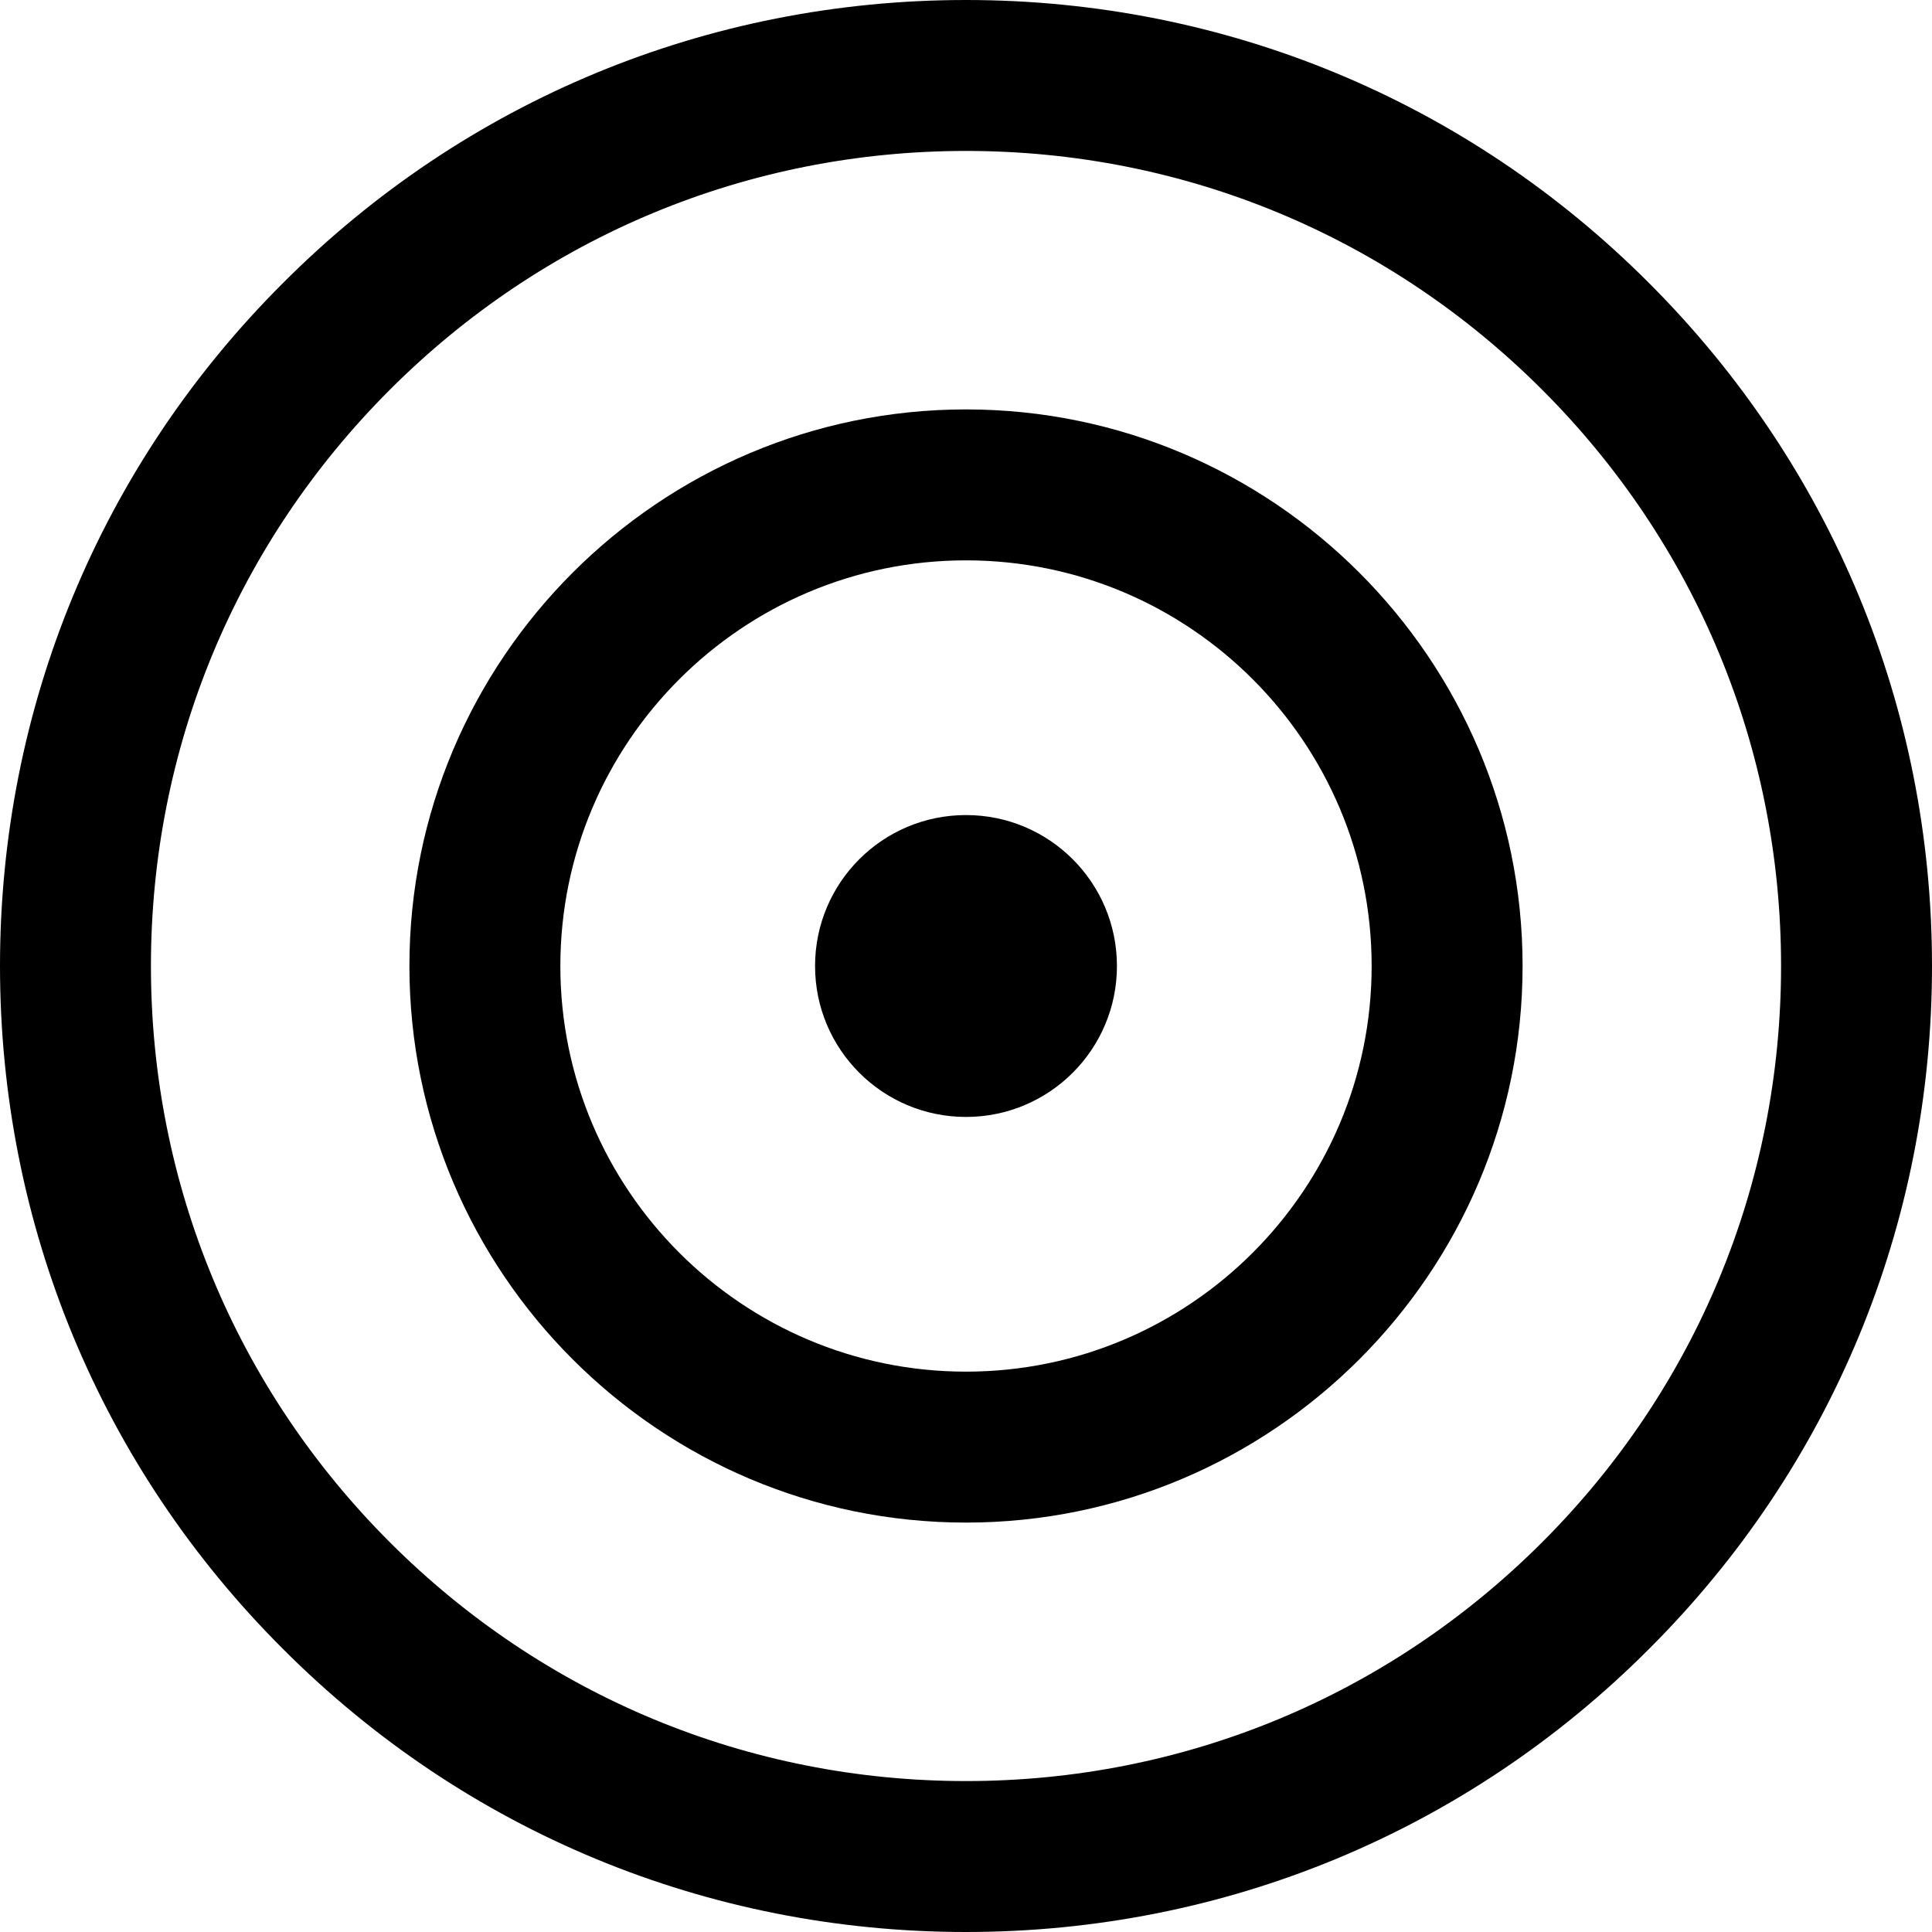 <?xml version="1.0" encoding="utf-8"?>
<!-- Generator: Adobe Illustrator 27.8.1, SVG Export Plug-In . SVG Version: 6.00 Build 0)  -->
<svg version="1.1" id="Layer_2" xmlns="http://www.w3.org/2000/svg" xmlns:xlink="http://www.w3.org/1999/xlink" x="0px" y="0px"
	 viewBox="0 0 512 512" style="enable-background:new 0 0 512 512;" xml:space="preserve">
<path d="M256,512c-68.4,0-132.7-26.6-181-75C26.6,388.7,0,324.4,0,256S26.6,123.3,75,75C123.3,26.6,187.6,0,256,0s132.7,26.6,181,75
	c48.4,48.4,75,112.6,75,181s-26.6,132.7-75,181C388.7,485.4,324.4,512,256,512z M256,40c-57.7,0-111.9,22.5-152.7,63.3
	C62.5,144.1,40,198.3,40,256c0,57.7,22.5,111.9,63.3,152.7c40.8,40.8,95,63.3,152.7,63.3c57.7,0,111.9-22.5,152.7-63.3
	c40.8-40.8,63.3-95,63.3-152.7c0-57.7-22.5-111.9-63.3-152.7C367.9,62.5,313.7,40,256,40z"/>
<path d="M256,403.5c-81.3,0-147.5-66.2-147.5-147.5c0-81.3,66.2-147.5,147.5-147.5c81.3,0,147.5,66.2,147.5,147.5
	C403.5,337.3,337.3,403.5,256,403.5z M256,148.5c-59.3,0-107.5,48.2-107.5,107.5c0,59.3,48.2,107.5,107.5,107.5
	c59.3,0,107.5-48.2,107.5-107.5C363.5,196.7,315.3,148.5,256,148.5z"/>
<path d="M256,296c-22.1,0-40-17.9-40-40c0-22.1,17.9-40,40-40c22.1,0,40,17.9,40,40C296,278.1,278.1,296,256,296z M256,256L256,256
	C256,256,256,256,256,256z"/>
</svg>
